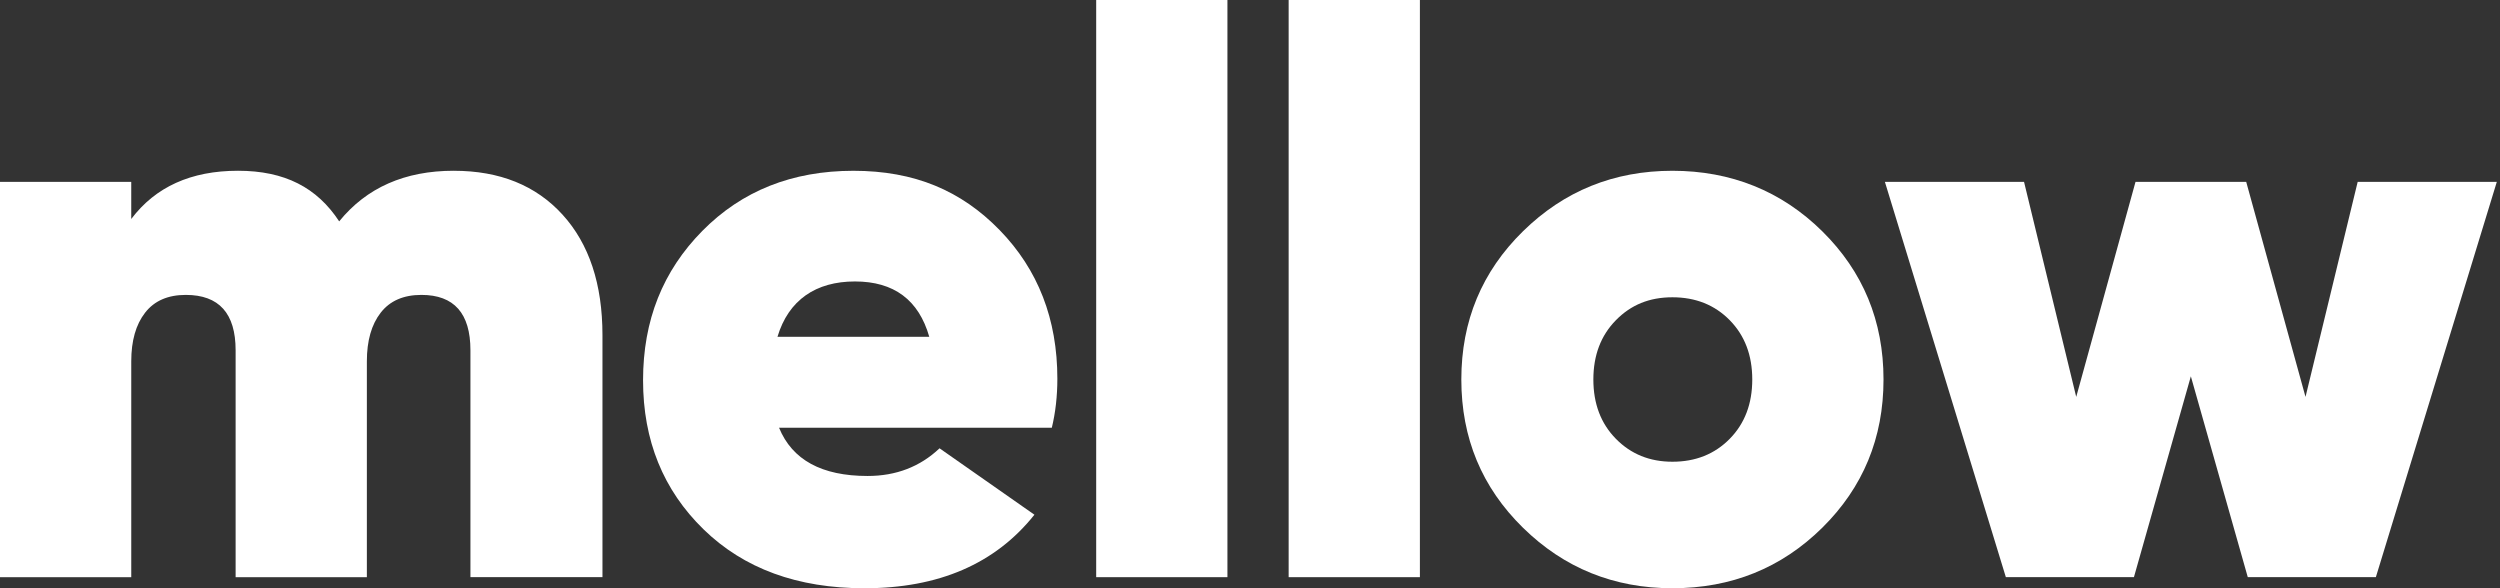 <svg width="425" height="100" viewBox="0 0 425 100" fill="none" xmlns="http://www.w3.org/2000/svg">
<rect x="0" y="0" width="425" height="100" fill="#333333" stroke="none"/>
<g clip-path="url(#clip0_1225_2581)">
<g clip-path="url(#clip1_1225_2581)">
<path d="M77.15 29.032C84.946 29.032 91.106 31.518 95.632 36.491C100.156 41.463 102.419 48.297 102.419 56.988V98.116H79.974V59.544C79.974 53.272 77.195 50.134 71.64 50.134C68.594 50.134 66.286 51.143 64.719 53.158C63.15 55.173 62.367 57.93 62.367 61.425V98.119H40.055V59.544C40.055 53.272 37.232 50.134 31.587 50.134C28.541 50.134 26.233 51.143 24.667 53.158C23.098 55.173 22.314 57.93 22.314 61.425V98.119H0V30.913H22.312V37.229C26.431 31.764 32.48 29.029 40.457 29.029C48.433 29.029 53.897 31.897 57.662 37.631C62.32 31.897 68.819 29.029 77.15 29.029V29.032Z" fill="white"/>
<path d="M132.438 72.716C134.676 78.182 139.696 80.916 147.491 80.916C152.33 80.916 156.408 79.349 159.722 76.211L175.851 87.502C169.218 95.836 159.588 100.003 146.954 100.003C135.573 100.003 126.456 96.666 119.602 89.988C112.749 83.313 109.32 74.867 109.32 64.652C109.32 54.437 112.682 46.059 119.402 39.249C126.122 32.44 134.679 29.034 145.075 29.034C155.471 29.034 163.398 32.396 169.94 39.116C176.479 45.836 179.751 54.259 179.751 64.385C179.751 67.342 179.436 70.121 178.809 72.718H132.438V72.716ZM132.17 57.258H157.977C156.182 50.987 151.973 47.848 145.342 47.848C138.712 47.848 134.051 50.987 132.17 57.258Z" fill="white"/>
<path d="M186.352 98.119V0H208.663V98.119H186.352Z" fill="white"/>
<path d="M219.07 98.119V0H241.382V98.119H219.07Z" fill="white"/>
<path d="M284.311 100C274.364 100 265.896 96.572 258.909 89.718C251.918 82.864 248.426 74.463 248.426 64.516C248.426 54.569 251.921 46.17 258.909 39.314C265.899 32.46 274.366 29.032 284.311 29.032C294.256 29.032 302.836 32.46 309.781 39.314C316.724 46.168 320.197 54.569 320.197 64.516C320.197 74.463 316.724 82.862 309.781 89.718C302.836 96.572 294.346 100 284.311 100ZM284.311 78.494C288.253 78.494 291.502 77.195 294.056 74.597C296.609 71.999 297.885 68.638 297.885 64.516C297.885 60.394 296.609 57.035 294.056 54.435C291.502 51.837 288.253 50.538 284.311 50.538C280.37 50.538 277.254 51.837 274.701 54.435C272.148 57.035 270.871 60.394 270.871 64.516C270.871 68.638 272.148 71.999 274.701 74.597C277.254 77.198 280.457 78.494 284.311 78.494Z" fill="white"/>
<path d="M400.805 30.913H424.46L403.896 98.116H382.122L372.445 63.975L362.768 98.116H340.994L320.43 30.913H344.085L352.957 67.473L363.038 30.913H381.854L391.936 67.473L400.807 30.913H400.805Z" fill="white"/>
</g>
</g>
<defs>
<clipPath id="clip0_1225_2581">
<rect width="424.458" height="100" fill="white"/>
</clipPath>
<clipPath id="clip1_1225_2581">
<rect width="424.458" height="100" fill="white"/>
</clipPath>
</defs>
</svg>
